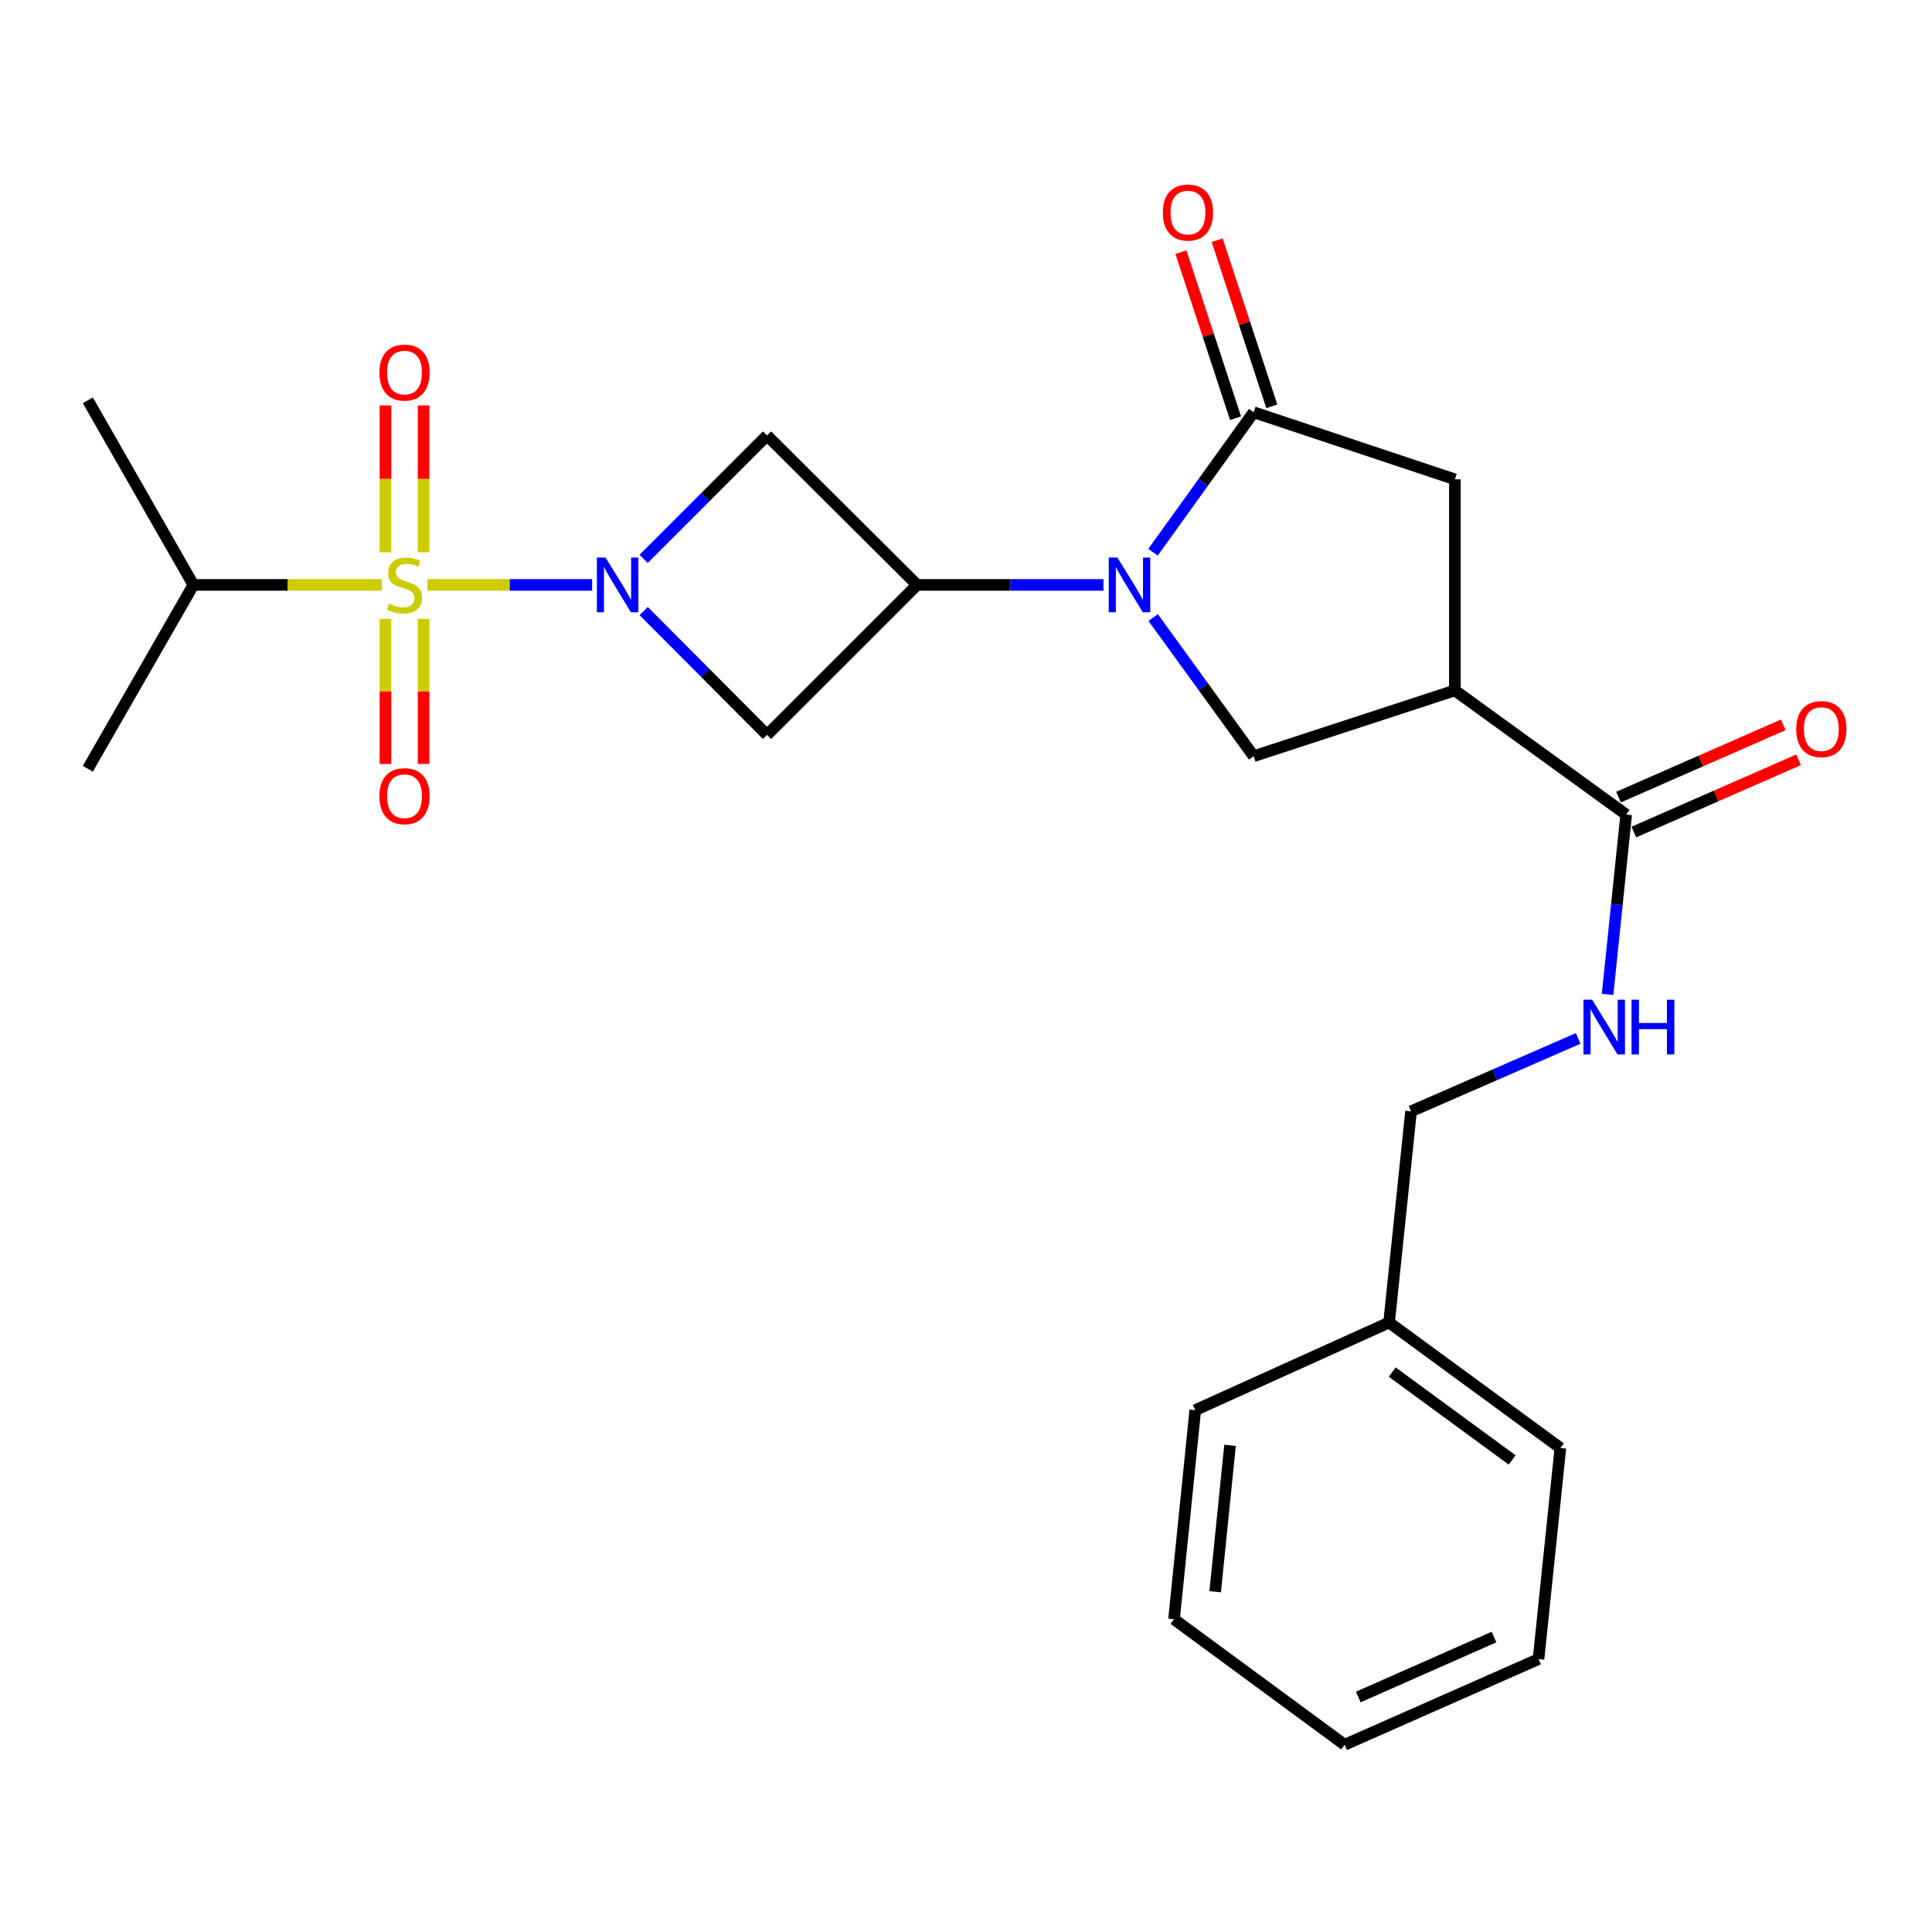 <?xml version='1.0' encoding='iso-8859-1'?>
<svg version='1.1' baseProfile='full'
              xmlns='http://www.w3.org/2000/svg'
                      xmlns:rdkit='http://www.rdkit.org/xml'
                      xmlns:xlink='http://www.w3.org/1999/xlink'
                  xml:space='preserve'
width='1000px' height='1000px' viewBox='0 0 1000 1000'>
<!-- END OF HEADER -->
<rect style='opacity:1.0;fill:#FFFFFF;stroke:none' width='1000' height='1000' x='0' y='0'> </rect>
<path class='bond-0' d='M 221.215,302.745 L 263.848,302.745' style='fill:none;fill-rule:evenodd;stroke:#CCCC00;stroke-width:6px;stroke-linecap:butt;stroke-linejoin:miter;stroke-opacity:1' />
<path class='bond-0' d='M 263.848,302.745 L 306.481,302.745' style='fill:none;fill-rule:evenodd;stroke:#0000FF;stroke-width:6px;stroke-linecap:butt;stroke-linejoin:miter;stroke-opacity:1' />
<path class='bond-10' d='M 199.505,320.357 L 199.505,357.883' style='fill:none;fill-rule:evenodd;stroke:#CCCC00;stroke-width:6px;stroke-linecap:butt;stroke-linejoin:miter;stroke-opacity:1' />
<path class='bond-10' d='M 199.505,357.883 L 199.505,395.408' style='fill:none;fill-rule:evenodd;stroke:#FF0000;stroke-width:6px;stroke-linecap:butt;stroke-linejoin:miter;stroke-opacity:1' />
<path class='bond-10' d='M 219.249,320.357 L 219.249,357.883' style='fill:none;fill-rule:evenodd;stroke:#CCCC00;stroke-width:6px;stroke-linecap:butt;stroke-linejoin:miter;stroke-opacity:1' />
<path class='bond-10' d='M 219.249,357.883 L 219.249,395.408' style='fill:none;fill-rule:evenodd;stroke:#FF0000;stroke-width:6px;stroke-linecap:butt;stroke-linejoin:miter;stroke-opacity:1' />
<path class='bond-11' d='M 219.249,285.876 L 219.249,247.866' style='fill:none;fill-rule:evenodd;stroke:#CCCC00;stroke-width:6px;stroke-linecap:butt;stroke-linejoin:miter;stroke-opacity:1' />
<path class='bond-11' d='M 219.249,247.866 L 219.249,209.857' style='fill:none;fill-rule:evenodd;stroke:#FF0000;stroke-width:6px;stroke-linecap:butt;stroke-linejoin:miter;stroke-opacity:1' />
<path class='bond-11' d='M 199.505,285.876 L 199.505,247.866' style='fill:none;fill-rule:evenodd;stroke:#CCCC00;stroke-width:6px;stroke-linecap:butt;stroke-linejoin:miter;stroke-opacity:1' />
<path class='bond-11' d='M 199.505,247.866 L 199.505,209.857' style='fill:none;fill-rule:evenodd;stroke:#FF0000;stroke-width:6px;stroke-linecap:butt;stroke-linejoin:miter;stroke-opacity:1' />
<path class='bond-13' d='M 197.565,302.745 L 148.834,302.745' style='fill:none;fill-rule:evenodd;stroke:#CCCC00;stroke-width:6px;stroke-linecap:butt;stroke-linejoin:miter;stroke-opacity:1' />
<path class='bond-13' d='M 148.834,302.745 L 100.103,302.745' style='fill:none;fill-rule:evenodd;stroke:#000000;stroke-width:6px;stroke-linecap:butt;stroke-linejoin:miter;stroke-opacity:1' />
<path class='bond-5' d='M 333.157,289.271 L 365.086,257.342' style='fill:none;fill-rule:evenodd;stroke:#0000FF;stroke-width:6px;stroke-linecap:butt;stroke-linejoin:miter;stroke-opacity:1' />
<path class='bond-5' d='M 365.086,257.342 L 397.015,225.413' style='fill:none;fill-rule:evenodd;stroke:#000000;stroke-width:6px;stroke-linecap:butt;stroke-linejoin:miter;stroke-opacity:1' />
<path class='bond-6' d='M 333.162,316.279 L 365.089,348.332' style='fill:none;fill-rule:evenodd;stroke:#0000FF;stroke-width:6px;stroke-linecap:butt;stroke-linejoin:miter;stroke-opacity:1' />
<path class='bond-6' d='M 365.089,348.332 L 397.015,380.385' style='fill:none;fill-rule:evenodd;stroke:#000000;stroke-width:6px;stroke-linecap:butt;stroke-linejoin:miter;stroke-opacity:1' />
<path class='bond-1' d='M 571.142,302.745 L 522.915,302.745' style='fill:none;fill-rule:evenodd;stroke:#0000FF;stroke-width:6px;stroke-linecap:butt;stroke-linejoin:miter;stroke-opacity:1' />
<path class='bond-1' d='M 522.915,302.745 L 474.688,302.745' style='fill:none;fill-rule:evenodd;stroke:#000000;stroke-width:6px;stroke-linecap:butt;stroke-linejoin:miter;stroke-opacity:1' />
<path class='bond-3' d='M 596.793,285.834 L 622.846,249.607' style='fill:none;fill-rule:evenodd;stroke:#0000FF;stroke-width:6px;stroke-linecap:butt;stroke-linejoin:miter;stroke-opacity:1' />
<path class='bond-3' d='M 622.846,249.607 L 648.899,213.38' style='fill:none;fill-rule:evenodd;stroke:#000000;stroke-width:6px;stroke-linecap:butt;stroke-linejoin:miter;stroke-opacity:1' />
<path class='bond-7' d='M 596.879,319.643 L 622.889,355.526' style='fill:none;fill-rule:evenodd;stroke:#0000FF;stroke-width:6px;stroke-linecap:butt;stroke-linejoin:miter;stroke-opacity:1' />
<path class='bond-7' d='M 622.889,355.526 L 648.899,391.409' style='fill:none;fill-rule:evenodd;stroke:#000000;stroke-width:6px;stroke-linecap:butt;stroke-linejoin:miter;stroke-opacity:1' />
<path class='bond-2' d='M 474.688,302.745 L 397.015,380.385' style='fill:none;fill-rule:evenodd;stroke:#000000;stroke-width:6px;stroke-linecap:butt;stroke-linejoin:miter;stroke-opacity:1' />
<path class='bond-25' d='M 474.688,302.745 L 397.015,225.413' style='fill:none;fill-rule:evenodd;stroke:#000000;stroke-width:6px;stroke-linecap:butt;stroke-linejoin:miter;stroke-opacity:1' />
<path class='bond-9' d='M 648.899,213.38 L 753.04,248.097' style='fill:none;fill-rule:evenodd;stroke:#000000;stroke-width:6px;stroke-linecap:butt;stroke-linejoin:miter;stroke-opacity:1' />
<path class='bond-14' d='M 658.277,210.296 L 644.144,167.318' style='fill:none;fill-rule:evenodd;stroke:#000000;stroke-width:6px;stroke-linecap:butt;stroke-linejoin:miter;stroke-opacity:1' />
<path class='bond-14' d='M 644.144,167.318 L 630.011,124.339' style='fill:none;fill-rule:evenodd;stroke:#FF0000;stroke-width:6px;stroke-linecap:butt;stroke-linejoin:miter;stroke-opacity:1' />
<path class='bond-14' d='M 639.521,216.464 L 625.388,173.486' style='fill:none;fill-rule:evenodd;stroke:#000000;stroke-width:6px;stroke-linecap:butt;stroke-linejoin:miter;stroke-opacity:1' />
<path class='bond-14' d='M 625.388,173.486 L 611.255,130.507' style='fill:none;fill-rule:evenodd;stroke:#FF0000;stroke-width:6px;stroke-linecap:butt;stroke-linejoin:miter;stroke-opacity:1' />
<path class='bond-4' d='M 753.04,357.361 L 648.899,391.409' style='fill:none;fill-rule:evenodd;stroke:#000000;stroke-width:6px;stroke-linecap:butt;stroke-linejoin:miter;stroke-opacity:1' />
<path class='bond-8' d='M 753.04,357.361 L 841.704,421.629' style='fill:none;fill-rule:evenodd;stroke:#000000;stroke-width:6px;stroke-linecap:butt;stroke-linejoin:miter;stroke-opacity:1' />
<path class='bond-26' d='M 753.04,357.361 L 753.04,248.097' style='fill:none;fill-rule:evenodd;stroke:#000000;stroke-width:6px;stroke-linecap:butt;stroke-linejoin:miter;stroke-opacity:1' />
<path class='bond-12' d='M 841.704,421.629 L 836.896,468.155' style='fill:none;fill-rule:evenodd;stroke:#000000;stroke-width:6px;stroke-linecap:butt;stroke-linejoin:miter;stroke-opacity:1' />
<path class='bond-12' d='M 836.896,468.155 L 832.088,514.681' style='fill:none;fill-rule:evenodd;stroke:#0000FF;stroke-width:6px;stroke-linecap:butt;stroke-linejoin:miter;stroke-opacity:1' />
<path class='bond-15' d='M 845.67,430.669 L 888.304,411.963' style='fill:none;fill-rule:evenodd;stroke:#000000;stroke-width:6px;stroke-linecap:butt;stroke-linejoin:miter;stroke-opacity:1' />
<path class='bond-15' d='M 888.304,411.963 L 930.938,393.257' style='fill:none;fill-rule:evenodd;stroke:#FF0000;stroke-width:6px;stroke-linecap:butt;stroke-linejoin:miter;stroke-opacity:1' />
<path class='bond-15' d='M 837.737,412.589 L 880.371,393.882' style='fill:none;fill-rule:evenodd;stroke:#000000;stroke-width:6px;stroke-linecap:butt;stroke-linejoin:miter;stroke-opacity:1' />
<path class='bond-15' d='M 880.371,393.882 L 923.005,375.176' style='fill:none;fill-rule:evenodd;stroke:#FF0000;stroke-width:6px;stroke-linecap:butt;stroke-linejoin:miter;stroke-opacity:1' />
<path class='bond-16' d='M 816.872,537.481 L 773.614,556.355' style='fill:none;fill-rule:evenodd;stroke:#0000FF;stroke-width:6px;stroke-linecap:butt;stroke-linejoin:miter;stroke-opacity:1' />
<path class='bond-16' d='M 773.614,556.355 L 730.356,575.23' style='fill:none;fill-rule:evenodd;stroke:#000000;stroke-width:6px;stroke-linecap:butt;stroke-linejoin:miter;stroke-opacity:1' />
<path class='bond-18' d='M 100.103,302.745 L 45.455,207.182' style='fill:none;fill-rule:evenodd;stroke:#000000;stroke-width:6px;stroke-linecap:butt;stroke-linejoin:miter;stroke-opacity:1' />
<path class='bond-19' d='M 100.103,302.745 L 45.455,397.914' style='fill:none;fill-rule:evenodd;stroke:#000000;stroke-width:6px;stroke-linecap:butt;stroke-linejoin:miter;stroke-opacity:1' />
<path class='bond-17' d='M 730.356,575.23 L 718.981,684.526' style='fill:none;fill-rule:evenodd;stroke:#000000;stroke-width:6px;stroke-linecap:butt;stroke-linejoin:miter;stroke-opacity:1' />
<path class='bond-20' d='M 718.981,684.526 L 807.655,749.474' style='fill:none;fill-rule:evenodd;stroke:#000000;stroke-width:6px;stroke-linecap:butt;stroke-linejoin:miter;stroke-opacity:1' />
<path class='bond-20' d='M 720.615,710.197 L 782.687,755.661' style='fill:none;fill-rule:evenodd;stroke:#000000;stroke-width:6px;stroke-linecap:butt;stroke-linejoin:miter;stroke-opacity:1' />
<path class='bond-21' d='M 718.981,684.526 L 618.668,729.883' style='fill:none;fill-rule:evenodd;stroke:#000000;stroke-width:6px;stroke-linecap:butt;stroke-linejoin:miter;stroke-opacity:1' />
<path class='bond-23' d='M 807.655,749.474 L 796.335,858.738' style='fill:none;fill-rule:evenodd;stroke:#000000;stroke-width:6px;stroke-linecap:butt;stroke-linejoin:miter;stroke-opacity:1' />
<path class='bond-22' d='M 618.668,729.883 L 607.677,838.116' style='fill:none;fill-rule:evenodd;stroke:#000000;stroke-width:6px;stroke-linecap:butt;stroke-linejoin:miter;stroke-opacity:1' />
<path class='bond-22' d='M 636.663,748.113 L 628.969,823.876' style='fill:none;fill-rule:evenodd;stroke:#000000;stroke-width:6px;stroke-linecap:butt;stroke-linejoin:miter;stroke-opacity:1' />
<path class='bond-24' d='M 607.677,838.116 L 695.979,903.075' style='fill:none;fill-rule:evenodd;stroke:#000000;stroke-width:6px;stroke-linecap:butt;stroke-linejoin:miter;stroke-opacity:1' />
<path class='bond-27' d='M 796.335,858.738 L 695.979,903.075' style='fill:none;fill-rule:evenodd;stroke:#000000;stroke-width:6px;stroke-linecap:butt;stroke-linejoin:miter;stroke-opacity:1' />
<path class='bond-27' d='M 773.303,847.328 L 703.053,878.364' style='fill:none;fill-rule:evenodd;stroke:#000000;stroke-width:6px;stroke-linecap:butt;stroke-linejoin:miter;stroke-opacity:1' />
<path  class='atom-0' d='M 201.377 312.465
Q 201.697 312.585, 203.017 313.145
Q 204.337 313.705, 205.777 314.065
Q 207.257 314.385, 208.697 314.385
Q 211.377 314.385, 212.937 313.105
Q 214.497 311.785, 214.497 309.505
Q 214.497 307.945, 213.697 306.985
Q 212.937 306.025, 211.737 305.505
Q 210.537 304.985, 208.537 304.385
Q 206.017 303.625, 204.497 302.905
Q 203.017 302.185, 201.937 300.665
Q 200.897 299.145, 200.897 296.585
Q 200.897 293.025, 203.297 290.825
Q 205.737 288.625, 210.537 288.625
Q 213.817 288.625, 217.537 290.185
L 216.617 293.265
Q 213.217 291.865, 210.657 291.865
Q 207.897 291.865, 206.377 293.025
Q 204.857 294.145, 204.897 296.105
Q 204.897 297.625, 205.657 298.545
Q 206.457 299.465, 207.577 299.985
Q 208.737 300.505, 210.657 301.105
Q 213.217 301.905, 214.737 302.705
Q 216.257 303.505, 217.337 305.145
Q 218.457 306.745, 218.457 309.505
Q 218.457 313.425, 215.817 315.545
Q 213.217 317.625, 208.857 317.625
Q 206.337 317.625, 204.417 317.065
Q 202.537 316.545, 200.297 315.625
L 201.377 312.465
' fill='#CCCC00'/>
<path  class='atom-1' d='M 313.423 288.585
L 322.703 303.585
Q 323.623 305.065, 325.103 307.745
Q 326.583 310.425, 326.663 310.585
L 326.663 288.585
L 330.423 288.585
L 330.423 316.905
L 326.543 316.905
L 316.583 300.505
Q 315.423 298.585, 314.183 296.385
Q 312.983 294.185, 312.623 293.505
L 312.623 316.905
L 308.943 316.905
L 308.943 288.585
L 313.423 288.585
' fill='#0000FF'/>
<path  class='atom-2' d='M 578.371 288.585
L 587.651 303.585
Q 588.571 305.065, 590.051 307.745
Q 591.531 310.425, 591.611 310.585
L 591.611 288.585
L 595.371 288.585
L 595.371 316.905
L 591.491 316.905
L 581.531 300.505
Q 580.371 298.585, 579.131 296.385
Q 577.931 294.185, 577.571 293.505
L 577.571 316.905
L 573.891 316.905
L 573.891 288.585
L 578.371 288.585
' fill='#0000FF'/>
<path  class='atom-11' d='M 196.377 412.1
Q 196.377 405.3, 199.737 401.5
Q 203.097 397.7, 209.377 397.7
Q 215.657 397.7, 219.017 401.5
Q 222.377 405.3, 222.377 412.1
Q 222.377 418.98, 218.977 422.9
Q 215.577 426.78, 209.377 426.78
Q 203.137 426.78, 199.737 422.9
Q 196.377 419.02, 196.377 412.1
M 209.377 423.58
Q 213.697 423.58, 216.017 420.7
Q 218.377 417.78, 218.377 412.1
Q 218.377 406.54, 216.017 403.74
Q 213.697 400.9, 209.377 400.9
Q 205.057 400.9, 202.697 403.7
Q 200.377 406.5, 200.377 412.1
Q 200.377 417.82, 202.697 420.7
Q 205.057 423.58, 209.377 423.58
' fill='#FF0000'/>
<path  class='atom-12' d='M 196.377 192.849
Q 196.377 186.049, 199.737 182.249
Q 203.097 178.449, 209.377 178.449
Q 215.657 178.449, 219.017 182.249
Q 222.377 186.049, 222.377 192.849
Q 222.377 199.729, 218.977 203.649
Q 215.577 207.529, 209.377 207.529
Q 203.137 207.529, 199.737 203.649
Q 196.377 199.769, 196.377 192.849
M 209.377 204.329
Q 213.697 204.329, 216.017 201.449
Q 218.377 198.529, 218.377 192.849
Q 218.377 187.289, 216.017 184.489
Q 213.697 181.649, 209.377 181.649
Q 205.057 181.649, 202.697 184.449
Q 200.377 187.249, 200.377 192.849
Q 200.377 198.569, 202.697 201.449
Q 205.057 204.329, 209.377 204.329
' fill='#FF0000'/>
<path  class='atom-13' d='M 824.08 517.445
L 833.36 532.445
Q 834.28 533.925, 835.76 536.605
Q 837.24 539.285, 837.32 539.445
L 837.32 517.445
L 841.08 517.445
L 841.08 545.765
L 837.2 545.765
L 827.24 529.365
Q 826.08 527.445, 824.84 525.245
Q 823.64 523.045, 823.28 522.365
L 823.28 545.765
L 819.6 545.765
L 819.6 517.445
L 824.08 517.445
' fill='#0000FF'/>
<path  class='atom-13' d='M 844.48 517.445
L 848.32 517.445
L 848.32 529.485
L 862.8 529.485
L 862.8 517.445
L 866.64 517.445
L 866.64 545.765
L 862.8 545.765
L 862.8 532.685
L 848.32 532.685
L 848.32 545.765
L 844.48 545.765
L 844.48 517.445
' fill='#0000FF'/>
<path  class='atom-15' d='M 601.884 110.021
Q 601.884 103.221, 605.244 99.421
Q 608.604 95.621, 614.884 95.621
Q 621.164 95.621, 624.524 99.421
Q 627.884 103.221, 627.884 110.021
Q 627.884 116.901, 624.484 120.821
Q 621.084 124.701, 614.884 124.701
Q 608.644 124.701, 605.244 120.821
Q 601.884 116.941, 601.884 110.021
M 614.884 121.501
Q 619.204 121.501, 621.524 118.621
Q 623.884 115.701, 623.884 110.021
Q 623.884 104.461, 621.524 101.661
Q 619.204 98.821, 614.884 98.821
Q 610.564 98.821, 608.204 101.621
Q 605.884 104.421, 605.884 110.021
Q 605.884 115.741, 608.204 118.621
Q 610.564 121.501, 614.884 121.501
' fill='#FF0000'/>
<path  class='atom-16' d='M 929.729 377.383
Q 929.729 370.583, 933.089 366.783
Q 936.449 362.983, 942.729 362.983
Q 949.009 362.983, 952.369 366.783
Q 955.729 370.583, 955.729 377.383
Q 955.729 384.263, 952.329 388.183
Q 948.929 392.063, 942.729 392.063
Q 936.489 392.063, 933.089 388.183
Q 929.729 384.303, 929.729 377.383
M 942.729 388.863
Q 947.049 388.863, 949.369 385.983
Q 951.729 383.063, 951.729 377.383
Q 951.729 371.823, 949.369 369.023
Q 947.049 366.183, 942.729 366.183
Q 938.409 366.183, 936.049 368.983
Q 933.729 371.783, 933.729 377.383
Q 933.729 383.103, 936.049 385.983
Q 938.409 388.863, 942.729 388.863
' fill='#FF0000'/>
</svg>
